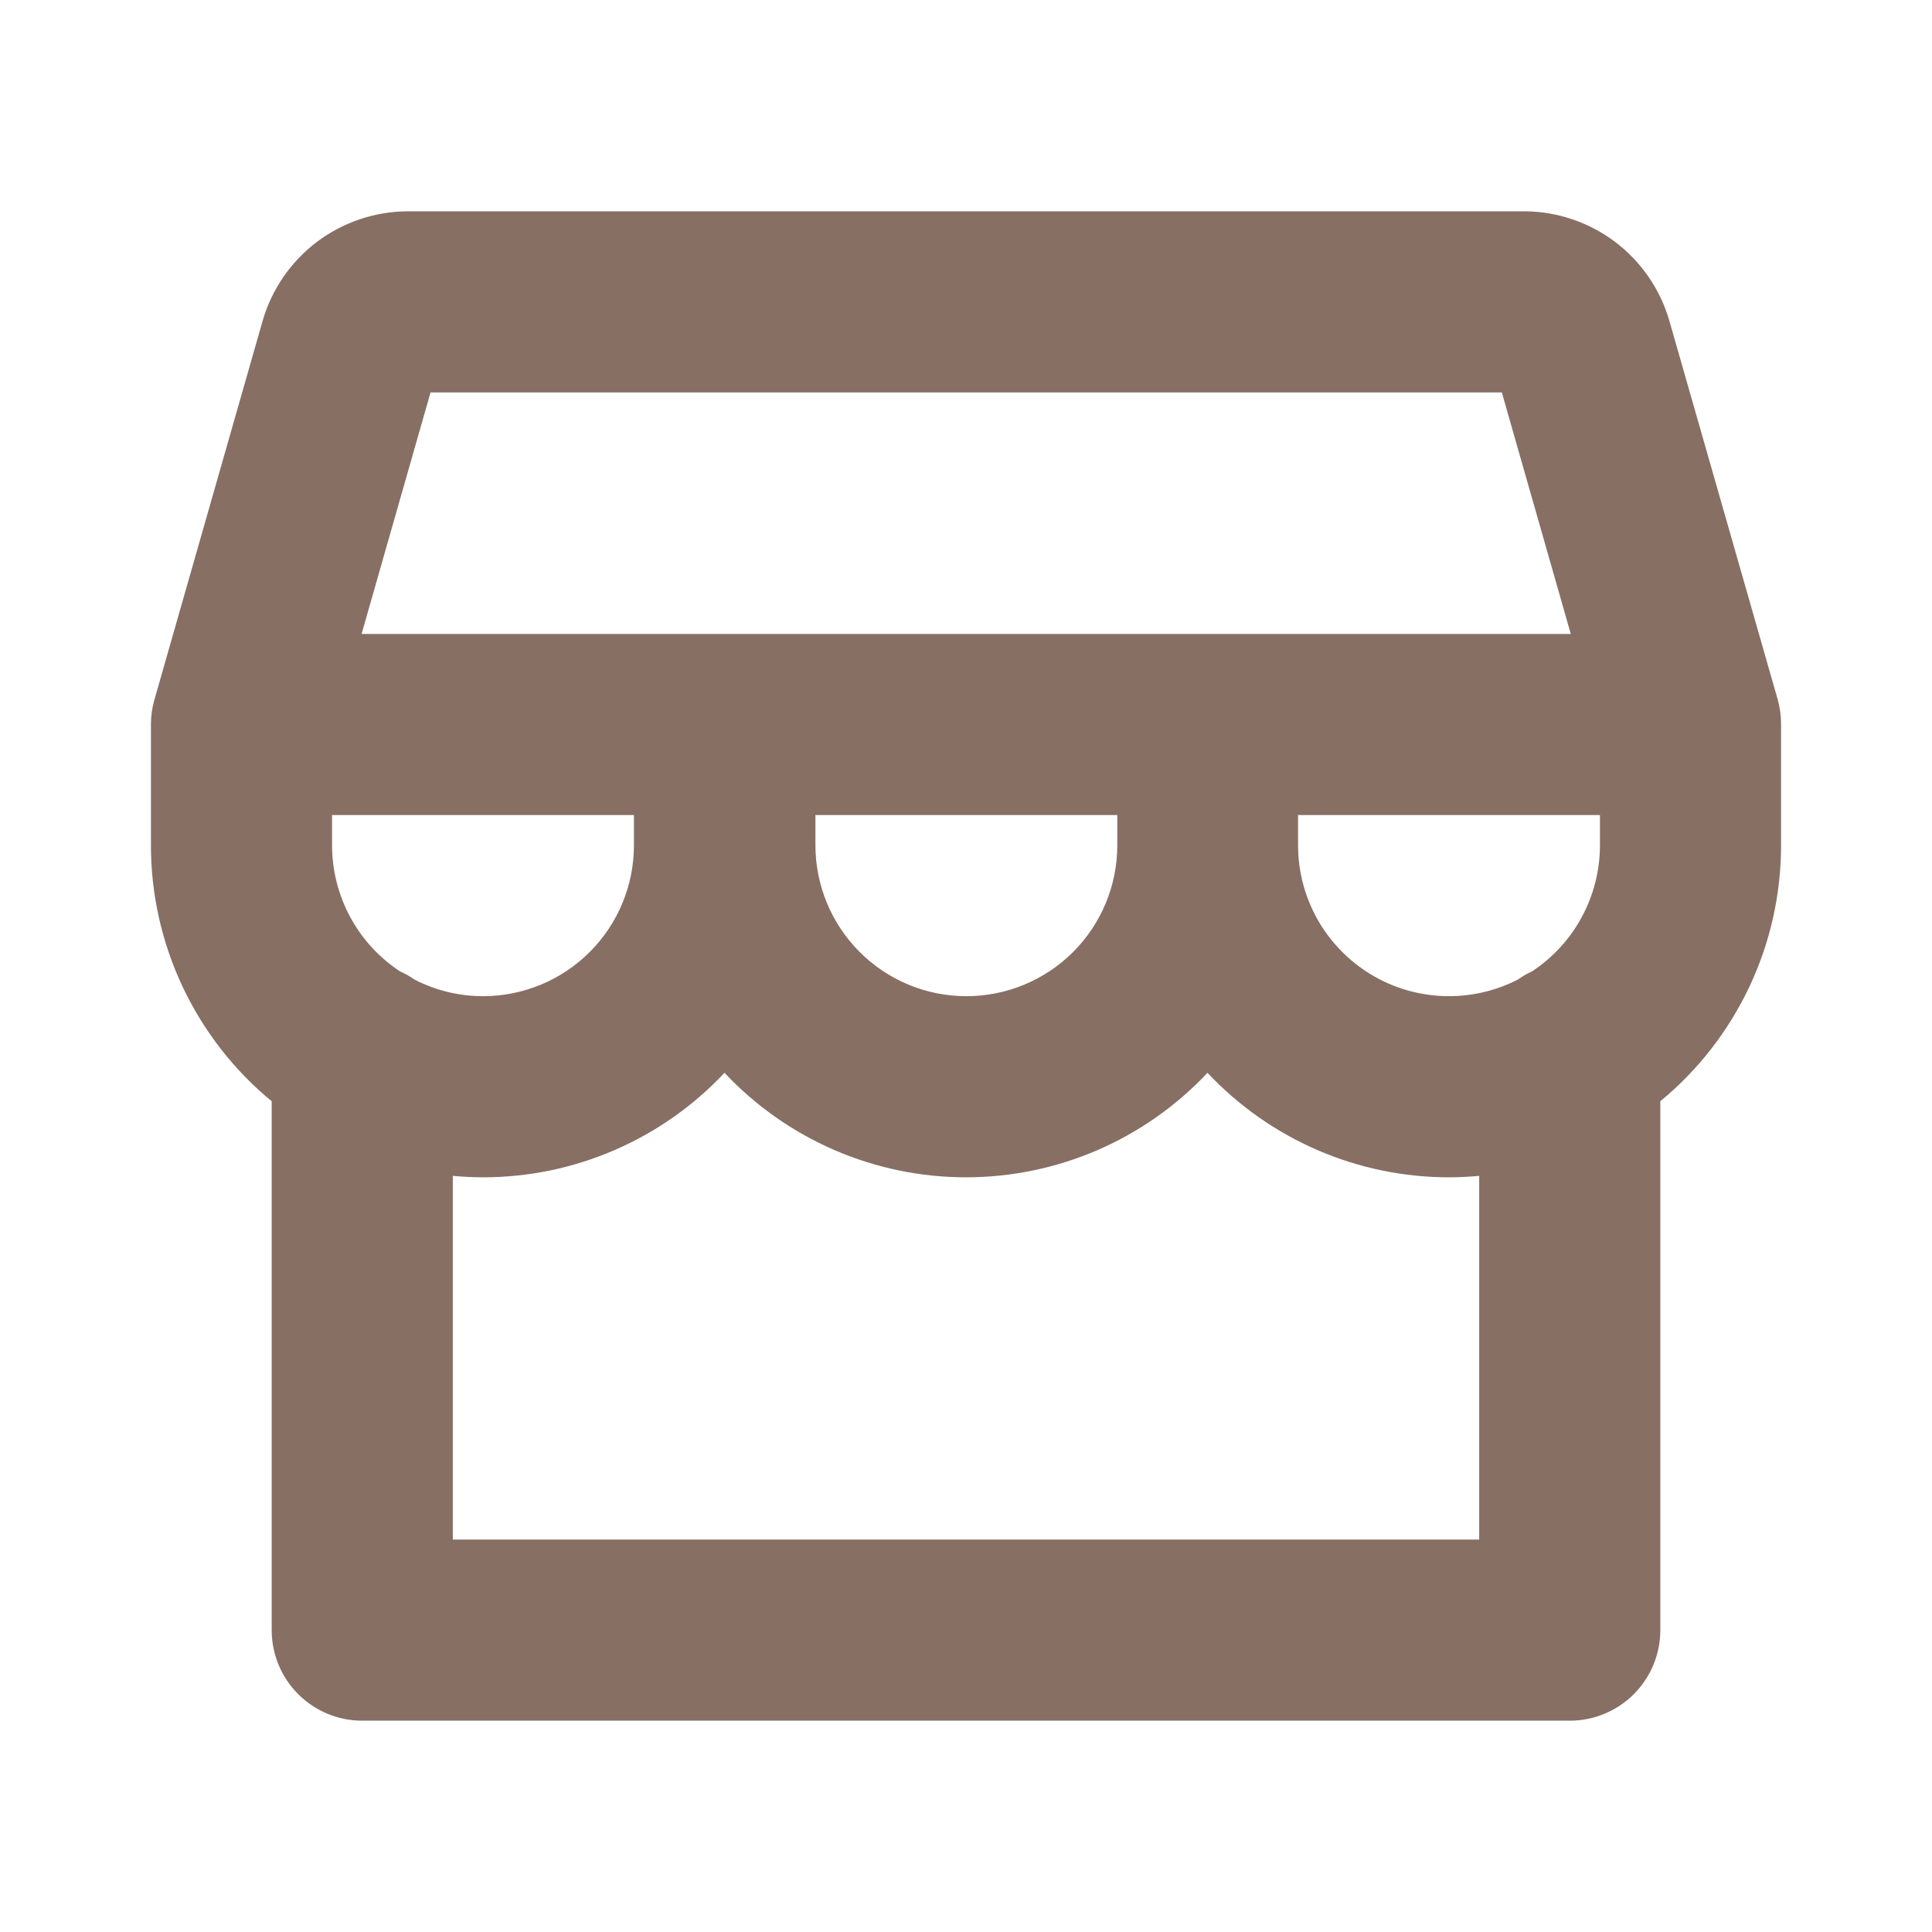 <?xml version="1.0" encoding="UTF-8"?> <svg xmlns="http://www.w3.org/2000/svg" width="32" height="32" viewBox="0 0 32 32" fill="none"><path d="M29.5 12C29.501 11.861 29.482 11.722 29.445 11.588L27.65 5.314C27.5 4.793 27.184 4.334 26.752 4.007C26.319 3.681 25.792 3.502 25.25 3.5H6.75C6.208 3.502 5.681 3.681 5.248 4.007C4.816 4.334 4.5 4.793 4.35 5.314L2.558 11.588C2.519 11.722 2.5 11.861 2.5 12V14C2.5 14.81 2.679 15.611 3.025 16.344C3.371 17.077 3.874 17.725 4.5 18.24V27C4.5 27.398 4.658 27.779 4.939 28.061C5.221 28.342 5.602 28.5 6 28.5H26C26.398 28.5 26.779 28.342 27.061 28.061C27.342 27.779 27.5 27.398 27.5 27V18.24C28.126 17.725 28.629 17.077 28.975 16.344C29.321 15.611 29.5 14.81 29.5 14V12ZM7.131 6.5H24.875L26.017 10.5H5.989L7.131 6.5ZM18.506 13.5V14C18.506 14.663 18.243 15.299 17.774 15.768C17.305 16.237 16.669 16.5 16.006 16.5C15.343 16.5 14.707 16.237 14.239 15.768C13.77 15.299 13.506 14.663 13.506 14V13.5H18.506ZM6.625 16.089C6.279 15.861 5.995 15.551 5.799 15.186C5.603 14.822 5.5 14.414 5.5 14V13.5H10.5V14C10.5 14.663 10.237 15.299 9.768 15.768C9.299 16.237 8.663 16.5 8 16.5C7.606 16.5 7.217 16.406 6.866 16.225C6.79 16.172 6.71 16.126 6.625 16.089ZM24.5 25.5H7.5V19.476C7.665 19.491 7.831 19.5 8 19.5C8.75 19.5 9.491 19.347 10.179 19.049C10.867 18.751 11.487 18.316 12 17.769C12.513 18.315 13.133 18.751 13.821 19.049C14.509 19.346 15.25 19.5 16 19.5C16.75 19.5 17.491 19.346 18.179 19.049C18.867 18.751 19.487 18.315 20 17.769C20.513 18.316 21.133 18.751 21.821 19.049C22.509 19.347 23.25 19.5 24 19.5C24.169 19.5 24.335 19.491 24.5 19.476V25.5ZM26.5 14C26.5 14.414 26.397 14.822 26.201 15.186C26.005 15.551 25.721 15.861 25.375 16.089C25.293 16.127 25.214 16.172 25.14 16.225C24.759 16.42 24.334 16.514 23.906 16.498C23.478 16.482 23.061 16.357 22.696 16.133C22.331 15.91 22.029 15.596 21.819 15.223C21.61 14.849 21.5 14.428 21.5 14V13.5H26.5V14Z" fill="#876F64"></path></svg> 